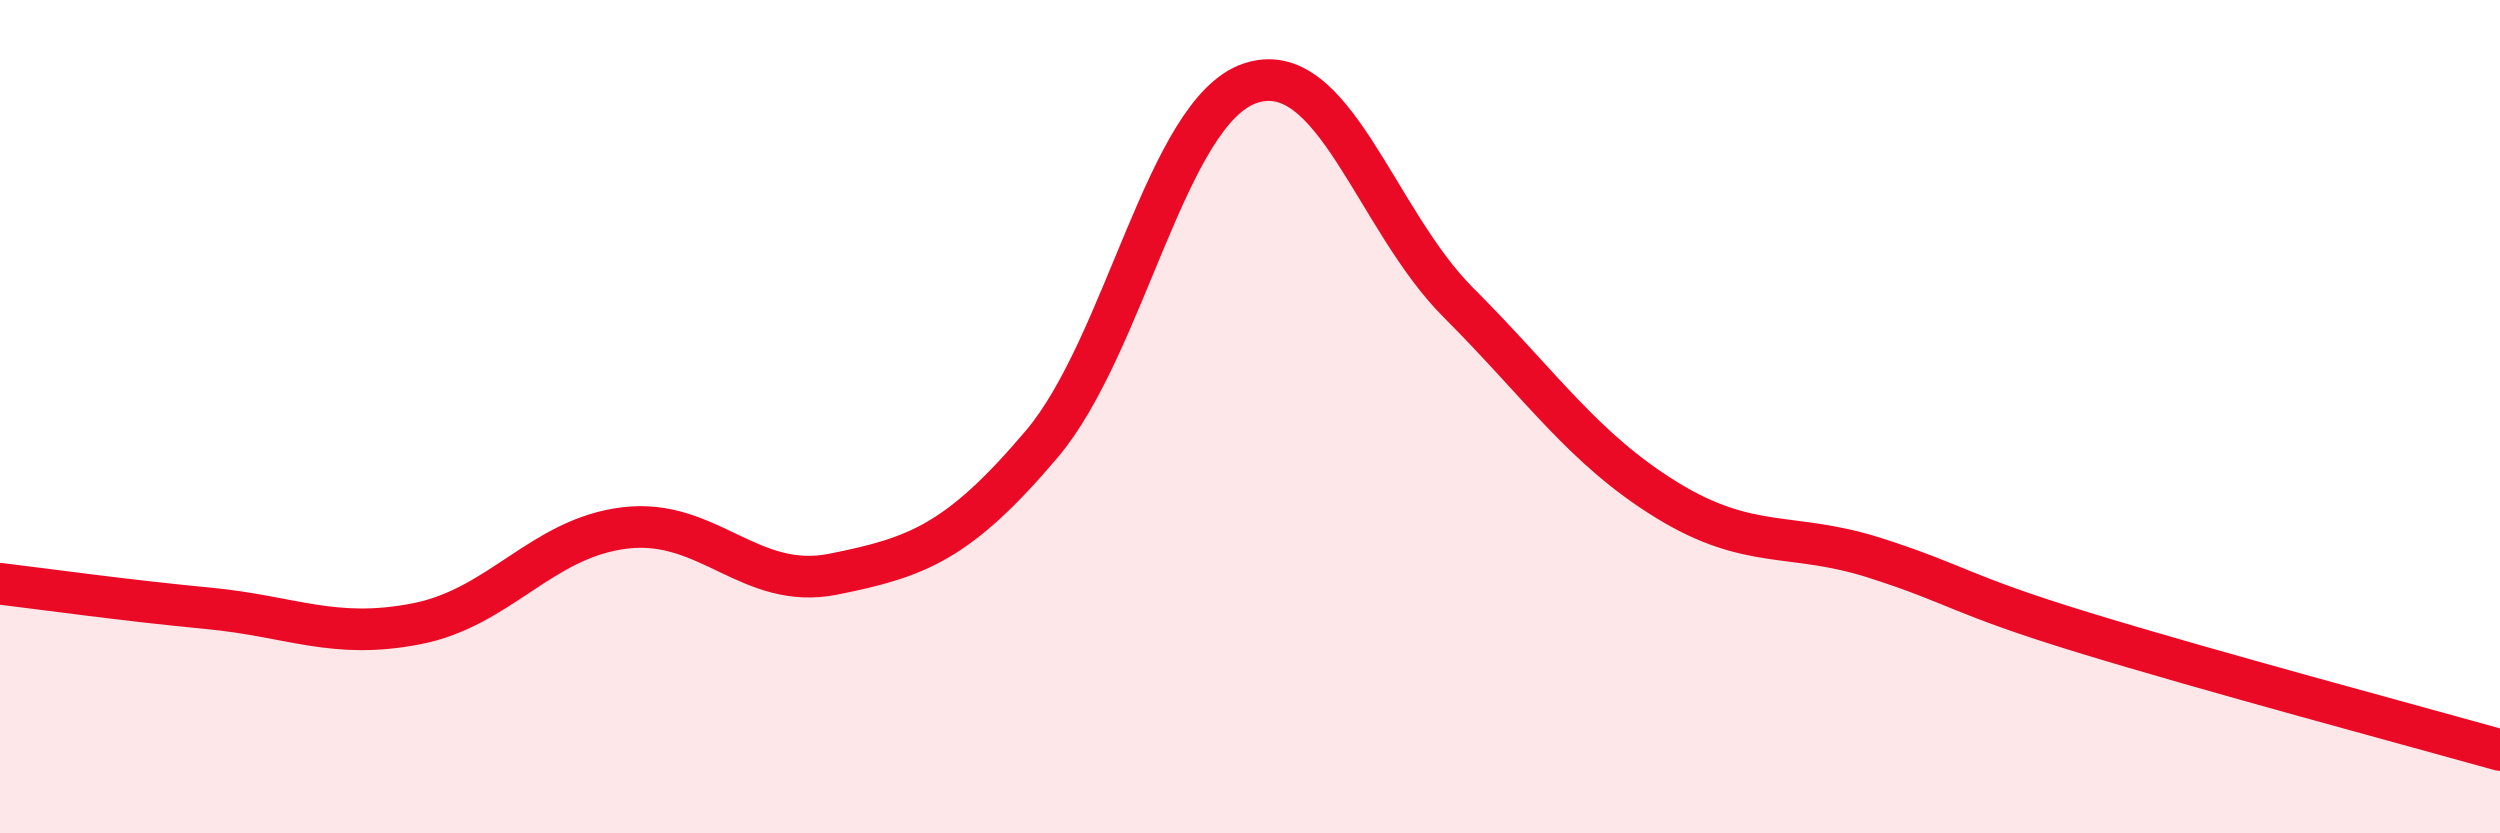 
    <svg width="60" height="20" viewBox="0 0 60 20" xmlns="http://www.w3.org/2000/svg">
      <path
        d="M 0,14.01 C 1,14.13 3,14.41 5,14.6 C 7,14.79 8,15.36 10,14.97 C 12,14.58 13,12.91 15,12.67 C 17,12.43 18,14.18 20,13.78 C 22,13.38 23,13.02 25,10.66 C 27,8.3 28,2.68 30,2 C 32,1.32 33,5.26 35,7.26 C 37,9.26 38,10.77 40,12 C 42,13.23 43,12.75 45,13.39 C 47,14.03 47,14.26 50,15.18 C 53,16.1 58,17.44 60,18L60 20L0 20Z"
        fill="#EB0A25"
        opacity="0.1"
        stroke-linecap="round"
        stroke-linejoin="round"
      />
      <path
        d="M 0,14.01 C 1,14.13 3,14.41 5,14.6 C 7,14.79 8,15.36 10,14.97 C 12,14.58 13,12.91 15,12.67 C 17,12.43 18,14.18 20,13.78 C 22,13.38 23,13.02 25,10.66 C 27,8.3 28,2.68 30,2 C 32,1.32 33,5.26 35,7.26 C 37,9.26 38,10.77 40,12 C 42,13.23 43,12.75 45,13.39 C 47,14.03 47,14.26 50,15.18 C 53,16.1 58,17.44 60,18"
        stroke="#EB0A25"
        stroke-width="1"
        fill="none"
        stroke-linecap="round"
        stroke-linejoin="round"
      />
    </svg>
  